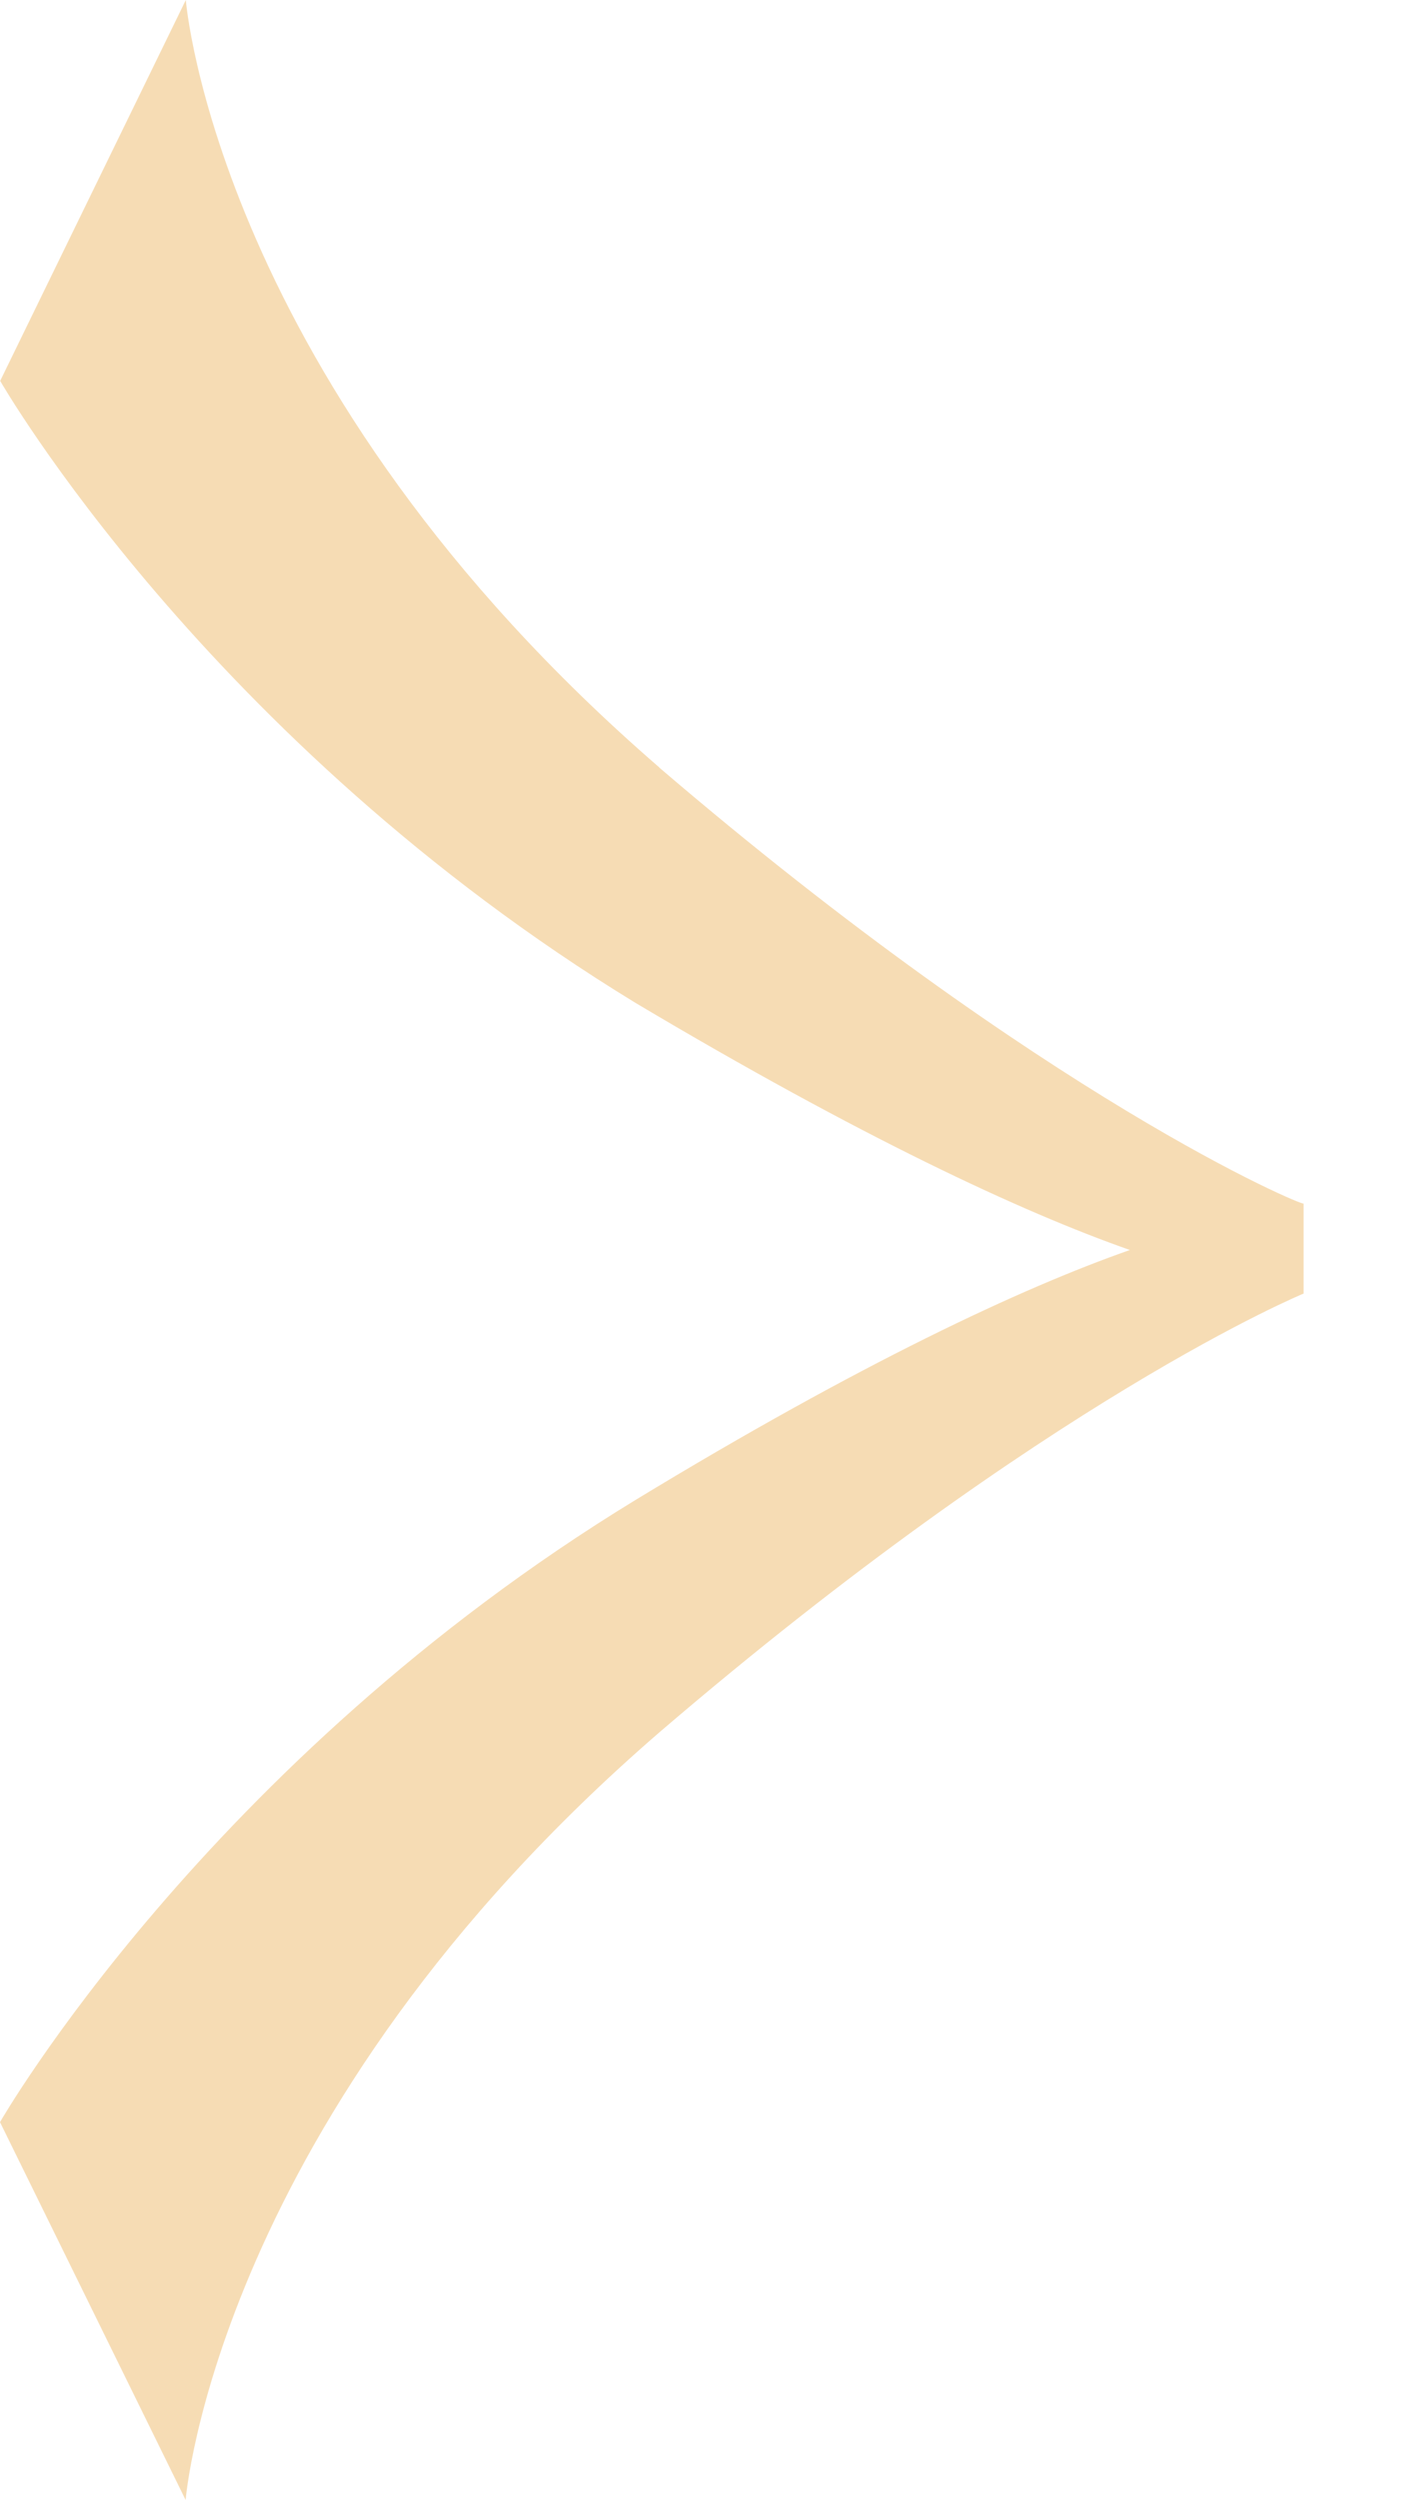 <svg width="8" height="14" fill="none" xmlns="http://www.w3.org/2000/svg"><path d="M3.694 4.298C1.21 2.148 1.041 0 1.041 0L.001 2.133S1.158 4.15 3.56 5.616C4.82 6.366 5.725 6.788 6.33 7c-.605.212-1.511.635-2.77 1.4C1.158 9.865 0 11.884 0 11.884L1.04 14s.168-2.149 2.653-4.298c2.183-1.872 3.61-2.458 3.61-2.458V6.74c0 .016-1.443-.587-3.61-2.442z" fill="#f6dcb4"/></svg>